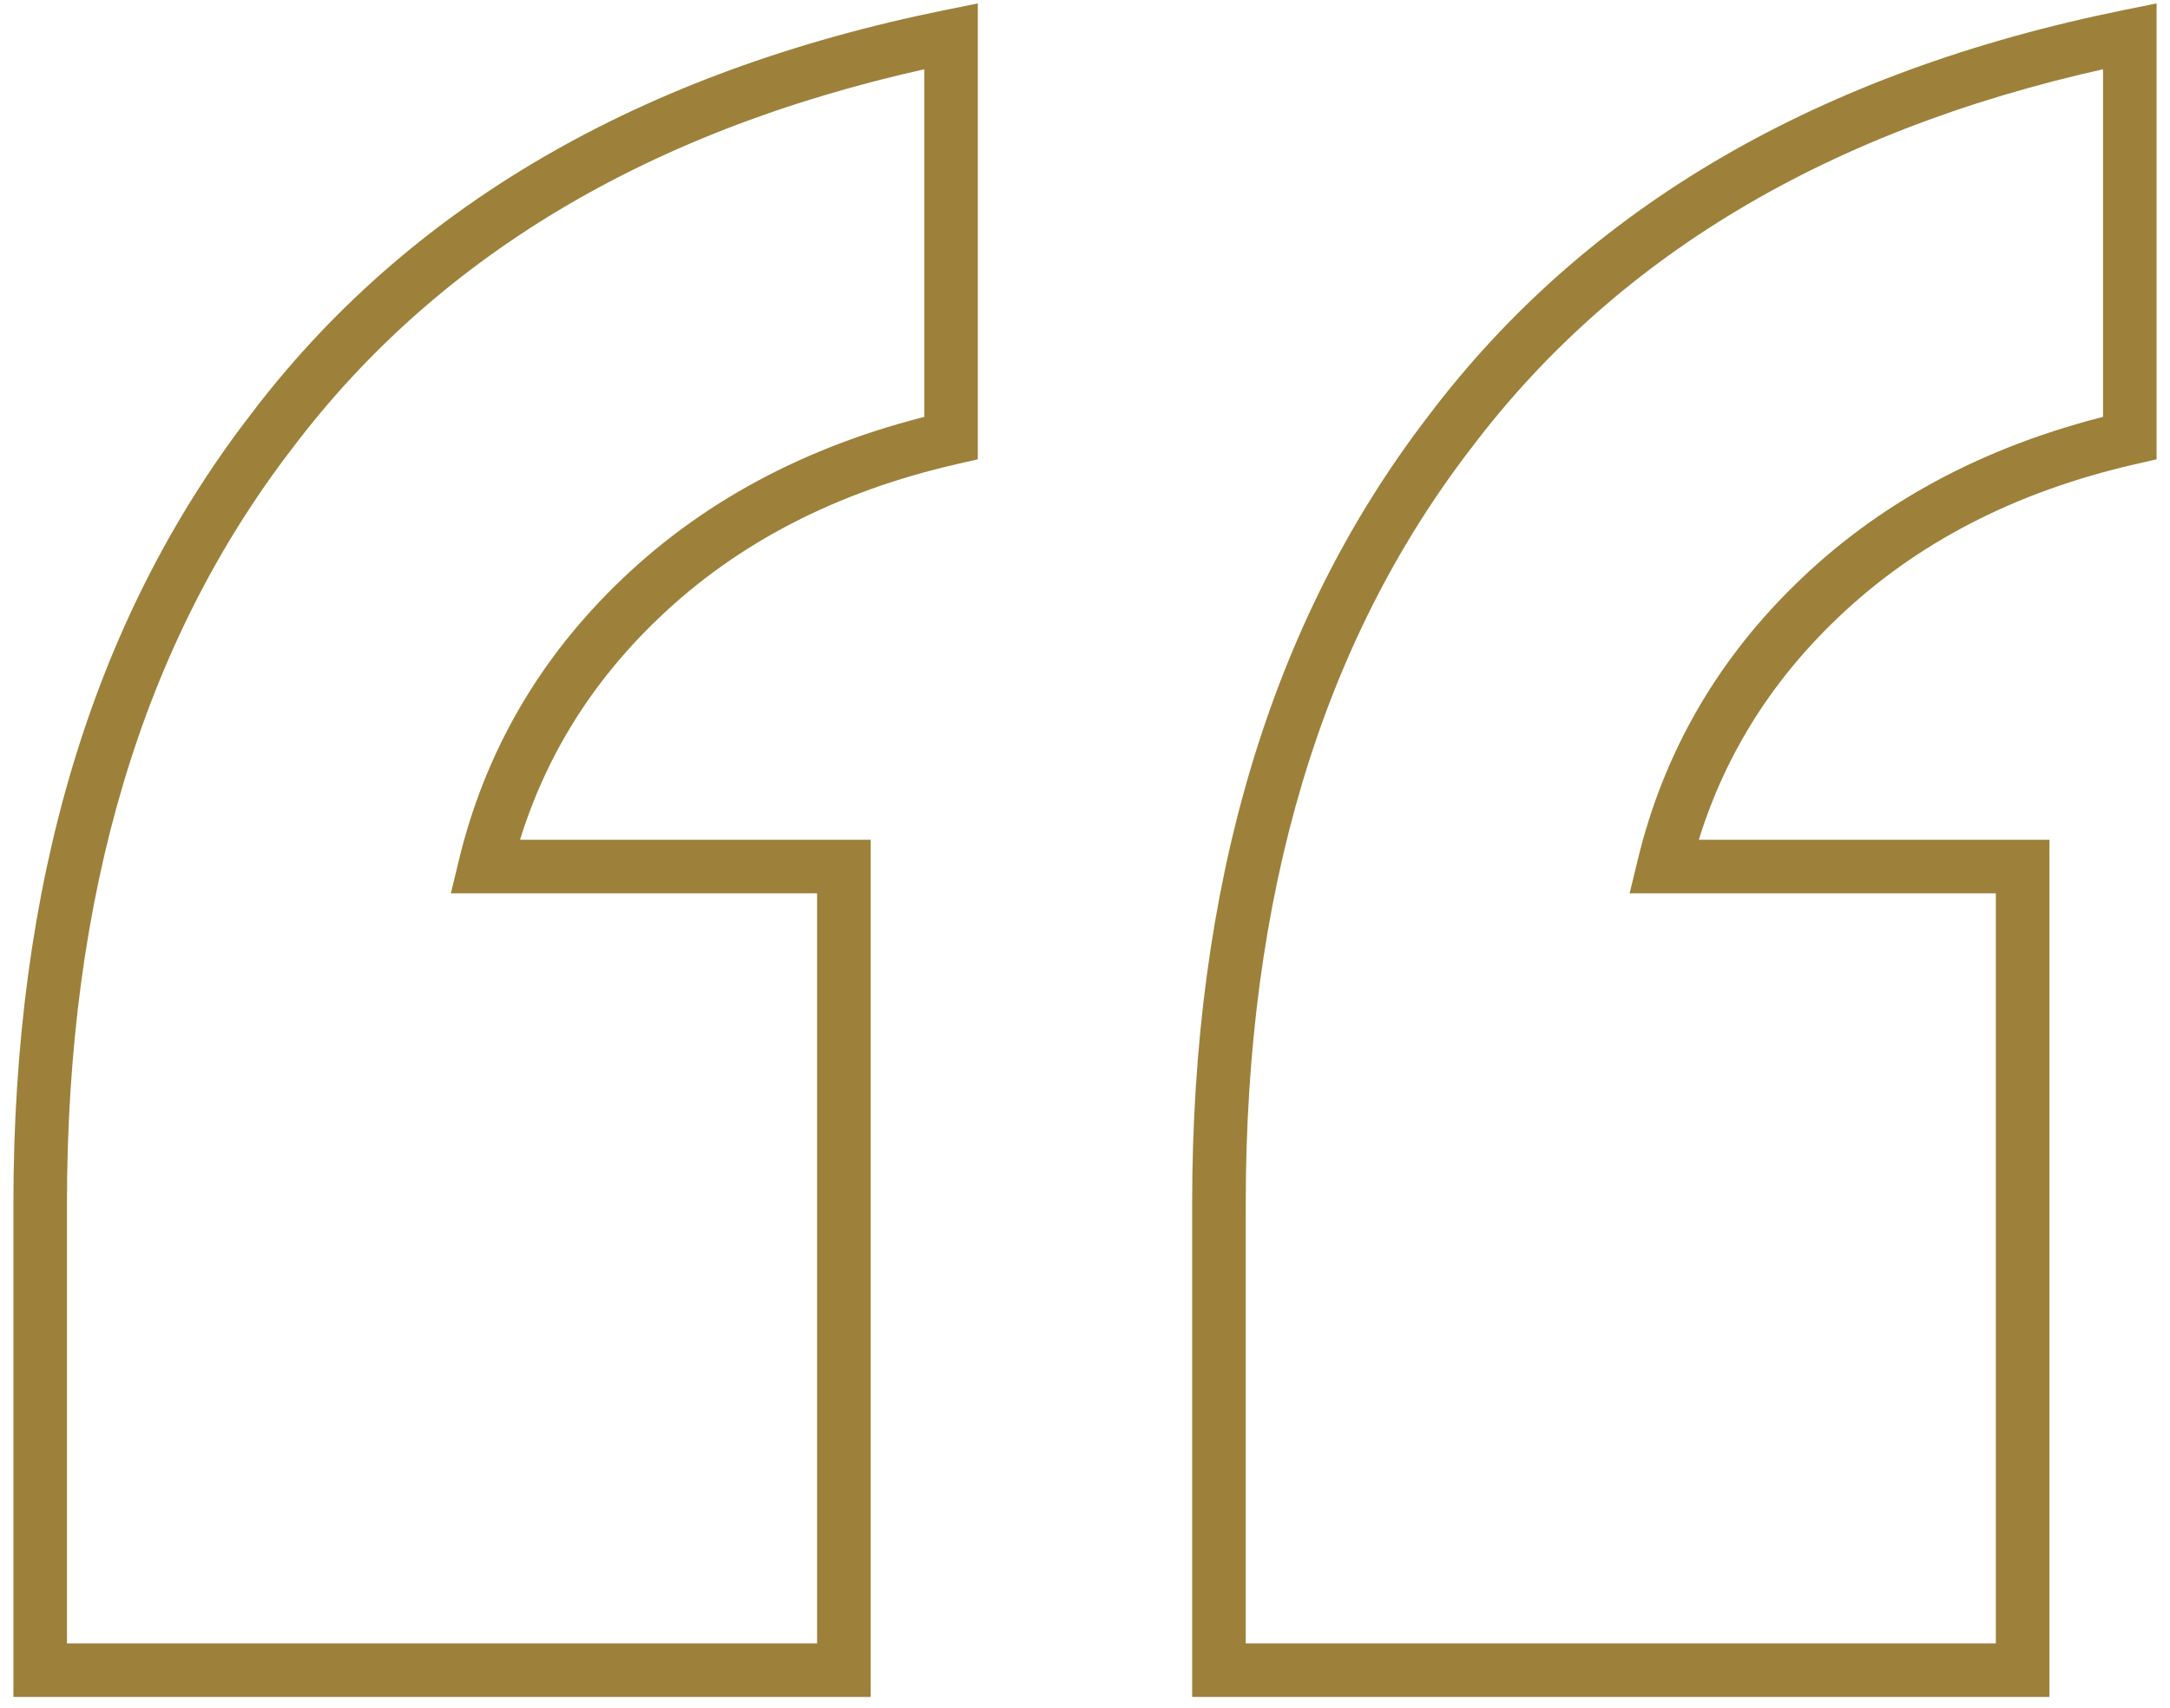 <svg width="108" height="85" viewBox="0 0 108 85" fill="#9D813A" xmlns="http://www.w3.org/2000/svg"><path d="M60.666 83.134H59.333V84.467H60.666V83.134ZM72.133 21.534L73.191 22.346L73.198 22.337L72.133 21.534ZM106 1.8H107.333V0.17L105.735 0.493L106 1.8ZM106 21.8L106.297 23.1L107.333 22.863V21.8H106ZM90.533 29.8L91.454 30.765L91.455 30.764L90.533 29.8ZM82.8 43.134L81.504 42.821L81.106 44.467H82.8V43.134ZM100.667 43.134H102V41.8H100.667V43.134ZM100.667 83.134V84.467H102V83.134H100.667ZM2 83.134H0.667V84.467H2V83.134ZM13.466 21.534L14.524 22.346L14.531 22.337L13.466 21.534ZM47.333 1.8H48.666V0.17L47.069 0.493L47.333 1.8ZM47.333 21.8L47.63 23.1L48.666 22.863V21.8H47.333ZM31.866 29.8L32.787 30.765L32.788 30.764L31.866 29.8ZM24.133 43.134L22.837 42.821L22.44 44.467H24.133V43.134ZM42 43.134H43.333V41.8H42V43.134ZM42 83.134V84.467H43.333V83.134H42ZM60.666 83.134H62V59.934H60.666H59.333V83.134H60.666ZM60.666 59.934H62C62 44.509 65.765 32.016 73.191 22.346L72.133 21.534L71.076 20.722C63.212 30.962 59.333 44.069 59.333 59.934H60.666ZM72.133 21.534L73.198 22.337C80.608 12.513 91.583 6.078 106.264 3.107L106 1.8L105.735 0.493C90.55 3.567 78.947 10.287 71.069 20.731L72.133 21.534ZM106 1.8H104.667V21.8H106H107.333V1.8H106ZM106 21.8L105.703 20.5C99.277 21.969 93.896 24.739 89.612 28.837L90.533 29.8L91.455 30.764C95.348 27.04 100.279 24.476 106.297 23.1L106 21.8ZM90.533 29.8L89.613 28.836C85.52 32.742 82.809 37.411 81.504 42.821L82.8 43.134L84.096 43.447C85.279 38.545 87.724 34.325 91.454 30.765L90.533 29.8ZM82.8 43.134V44.467H100.667V43.134V41.8H82.8V43.134ZM100.667 43.134H99.333V83.134H100.667H102V43.134H100.667ZM100.667 83.134V81.8H60.666V83.134V84.467H100.667V83.134ZM2 83.134H3.333V59.934H2H0.667V83.134H2ZM2 59.934H3.333C3.333 44.509 7.099 32.016 14.524 22.346L13.466 21.534L12.409 20.722C4.545 30.962 0.667 44.069 0.667 59.934H2ZM13.466 21.534L14.531 22.337C21.942 12.513 32.916 6.078 47.598 3.107L47.333 1.8L47.069 0.493C31.883 3.567 20.28 10.287 12.402 20.731L13.466 21.534ZM47.333 1.8H46V21.8H47.333H48.666V1.8H47.333ZM47.333 21.8L47.036 20.5C40.61 21.969 35.229 24.739 30.945 28.837L31.866 29.8L32.788 30.764C36.682 27.04 41.612 24.476 47.63 23.1L47.333 21.8ZM31.866 29.8L30.946 28.836C26.854 32.742 24.143 37.411 22.837 42.821L24.133 43.134L25.429 43.447C26.613 38.545 29.057 34.325 32.787 30.765L31.866 29.8ZM24.133 43.134V44.467H42V43.134V41.8H24.133V43.134ZM42 43.134H40.666V83.134H42H43.333V43.134H42ZM42 83.134V81.8H2V83.134V84.467H42V83.134Z" mask="url(#path-1-outside-1_804_927)"/></svg>
